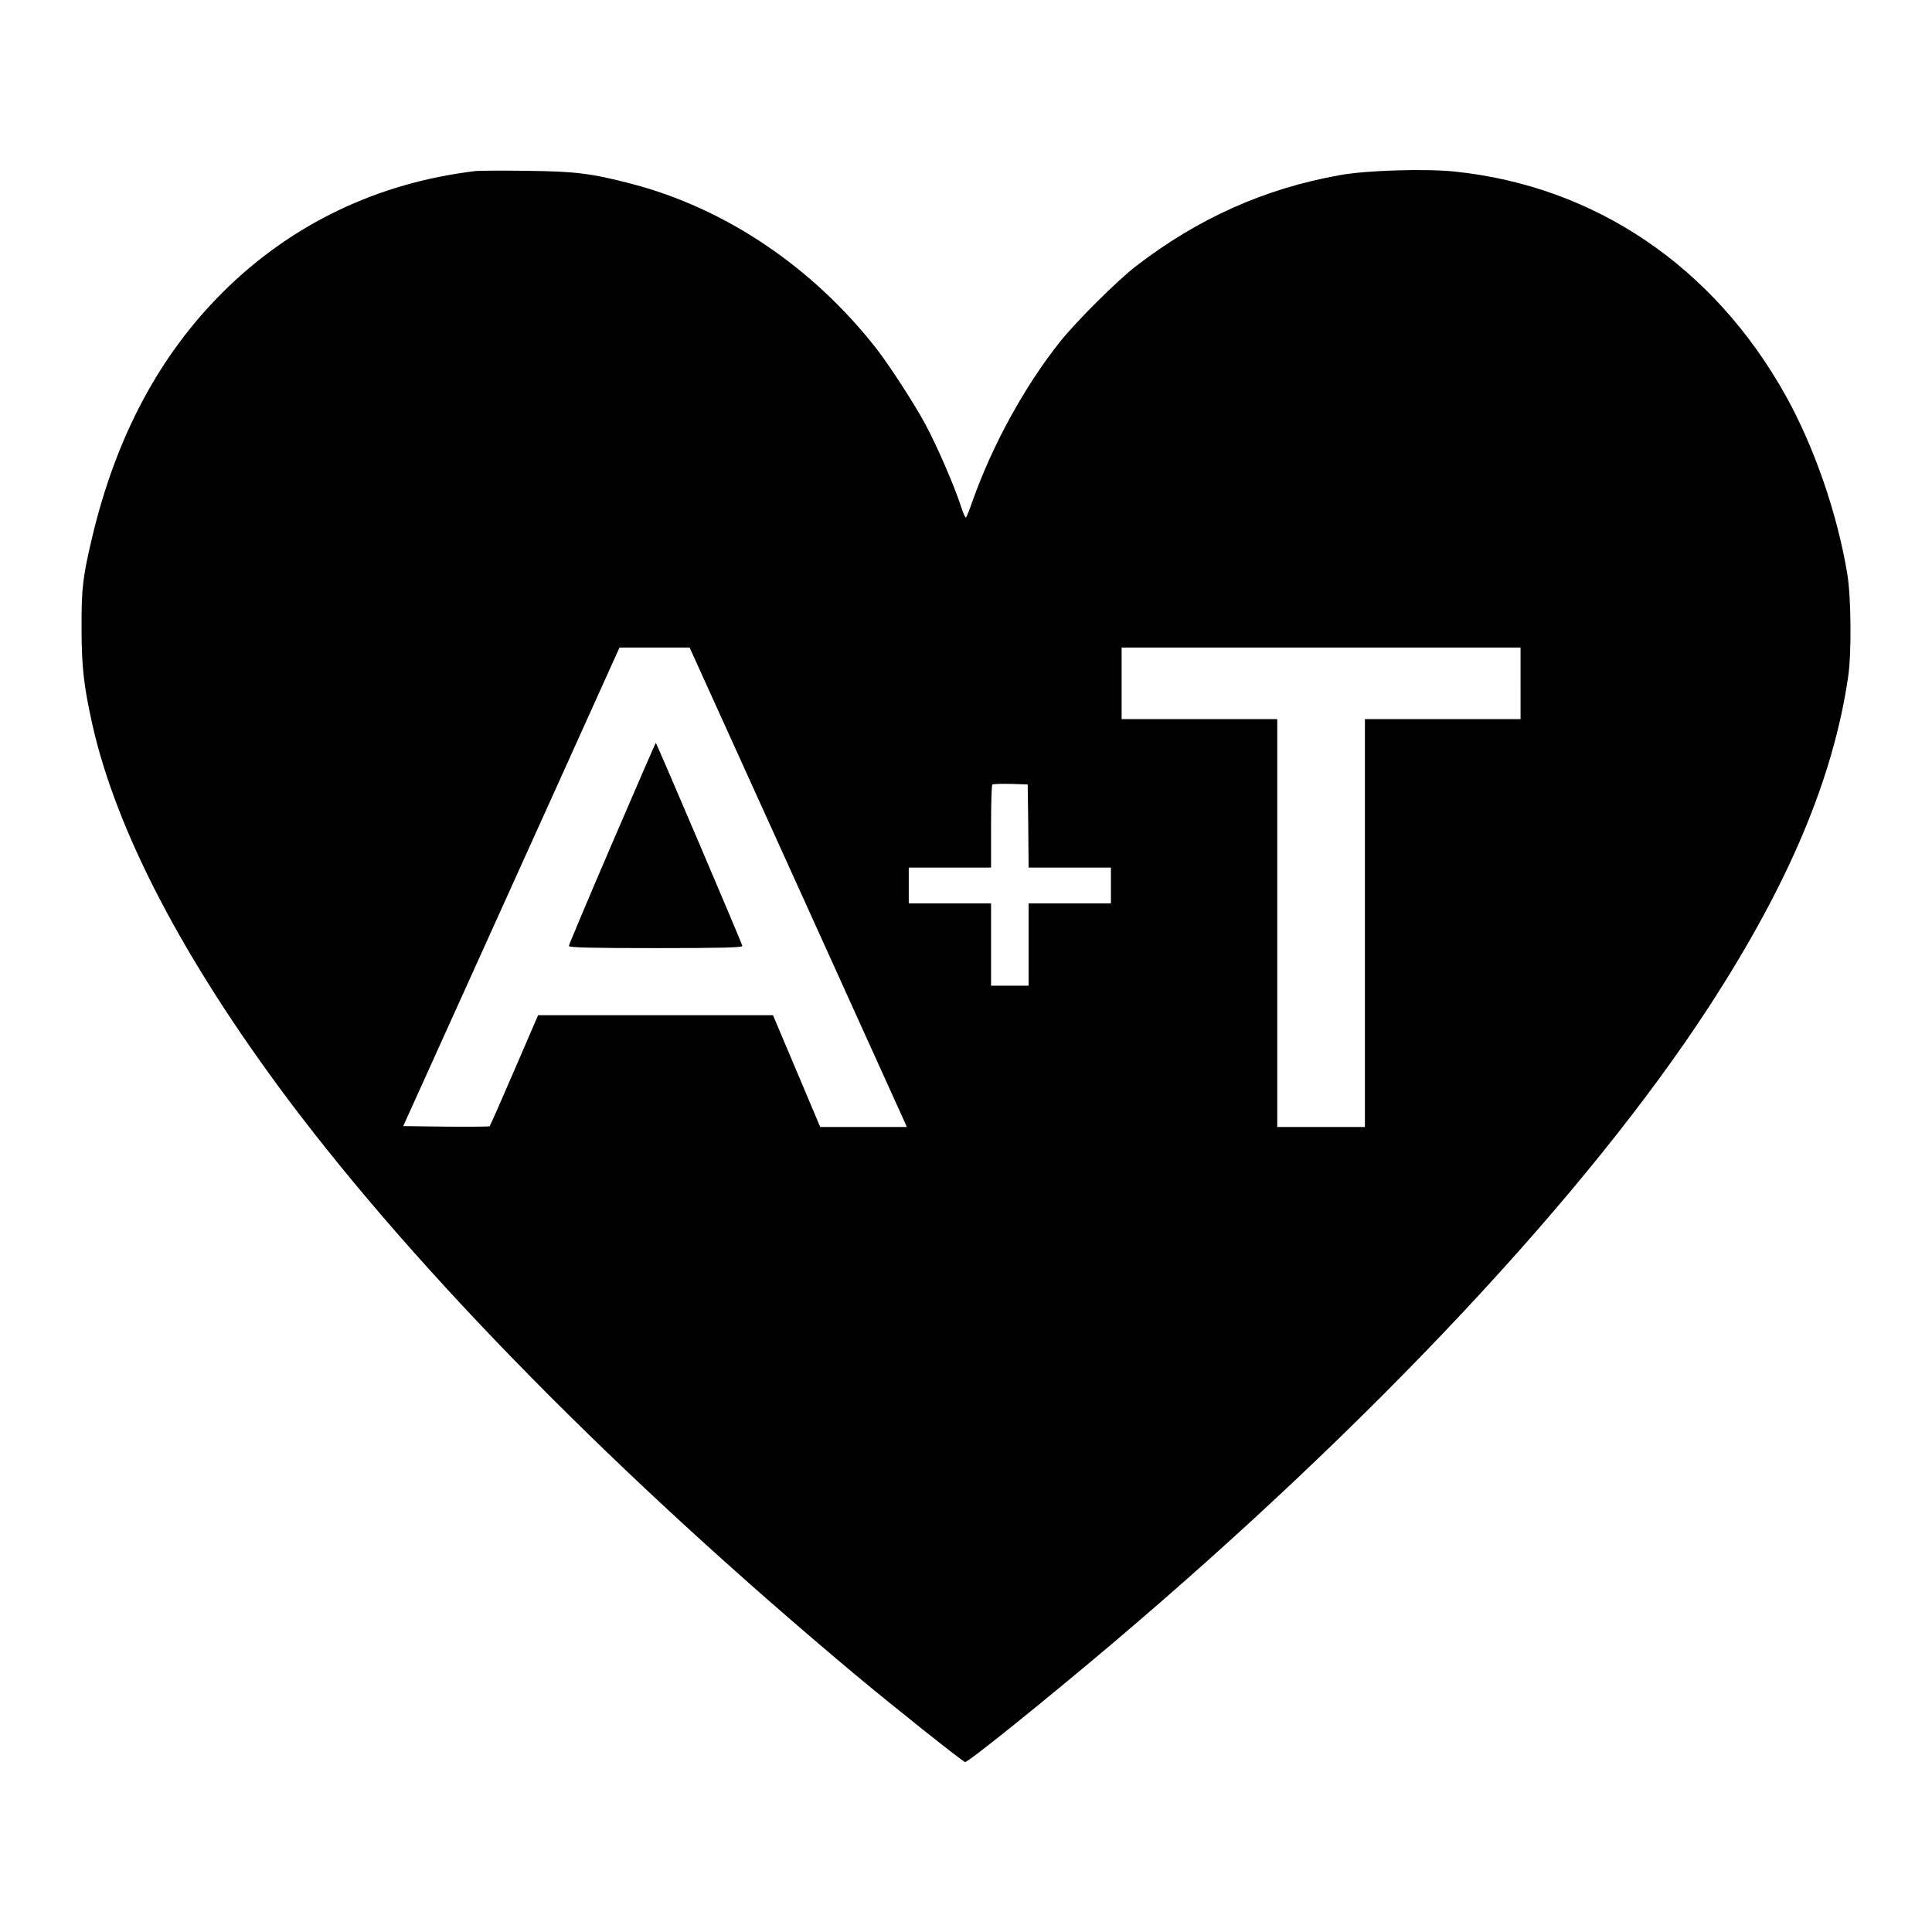 <?xml version="1.0" standalone="no"?>
<!DOCTYPE svg PUBLIC "-//W3C//DTD SVG 20010904//EN"
 "http://www.w3.org/TR/2001/REC-SVG-20010904/DTD/svg10.dtd">
<svg version="1.0" xmlns="http://www.w3.org/2000/svg"
 width="1080pt" height="1080pt" viewBox="0 0 1080 1080"
 preserveAspectRatio="xMidYMid meet">
<g transform="translate(0,1080) scale(0.1,-0.1)"
fill="#000000" stroke="none">
<path d="M2660 9844 c-549 -65 -1033 -297 -1416 -679 -353 -352 -594 -804
-728 -1365 -53 -224 -61 -285 -60 -510 0 -218 12 -322 60 -539 134 -597 510
-1317 1096 -2099 732 -975 1842 -2102 3166 -3211 202 -169 606 -491 617 -491
19 0 443 341 819 659 1455 1232 2661 2519 3341 3566 444 683 693 1274 776
1840 20 131 17 454 -5 580 -57 339 -184 705 -342 990 -402 724 -1067 1175
-1853 1256 -163 17 -493 7 -641 -20 -420 -75 -792 -241 -1140 -509 -105 -81
-333 -308 -424 -422 -197 -247 -379 -578 -491 -895 -15 -44 -31 -83 -35 -88
-3 -4 -17 26 -29 65 -34 106 -134 338 -198 456 -59 110 -201 330 -276 426
-357 455 -842 781 -1365 918 -226 59 -315 70 -587 73 -137 2 -266 1 -285 -1z
m1790 -3976 c327 -722 600 -1325 607 -1340 l12 -28 -242 0 -242 0 -132 313
-132 312 -656 0 -657 0 -133 -308 c-73 -170 -135 -310 -138 -313 -2 -2 -112
-3 -244 -2 l-239 3 251 555 c138 305 410 907 605 1338 l353 782 196 0 196 0
595 -1312z m4050 1112 l0 -200 -435 0 -435 0 0 -1140 0 -1140 -245 0 -245 0 0
1140 0 1140 -435 0 -435 0 0 200 0 200 1115 0 1115 0 0 -200z m-2752 -797 l2
-233 230 0 230 0 0 -100 0 -100 -230 0 -230 0 0 -230 0 -230 -105 0 -105 0 0
230 0 230 -230 0 -230 0 0 100 0 100 230 0 230 0 0 228 c0 126 3 232 7 236 4
4 50 5 103 4 l95 -3 3 -232z"/>
<path d="M3422 6086 c-133 -309 -242 -568 -242 -574 0 -9 126 -12 485 -12 364
0 485 3 485 12 0 9 -476 1126 -484 1135 -1 2 -111 -251 -244 -561z"/>
</g>
</svg>
